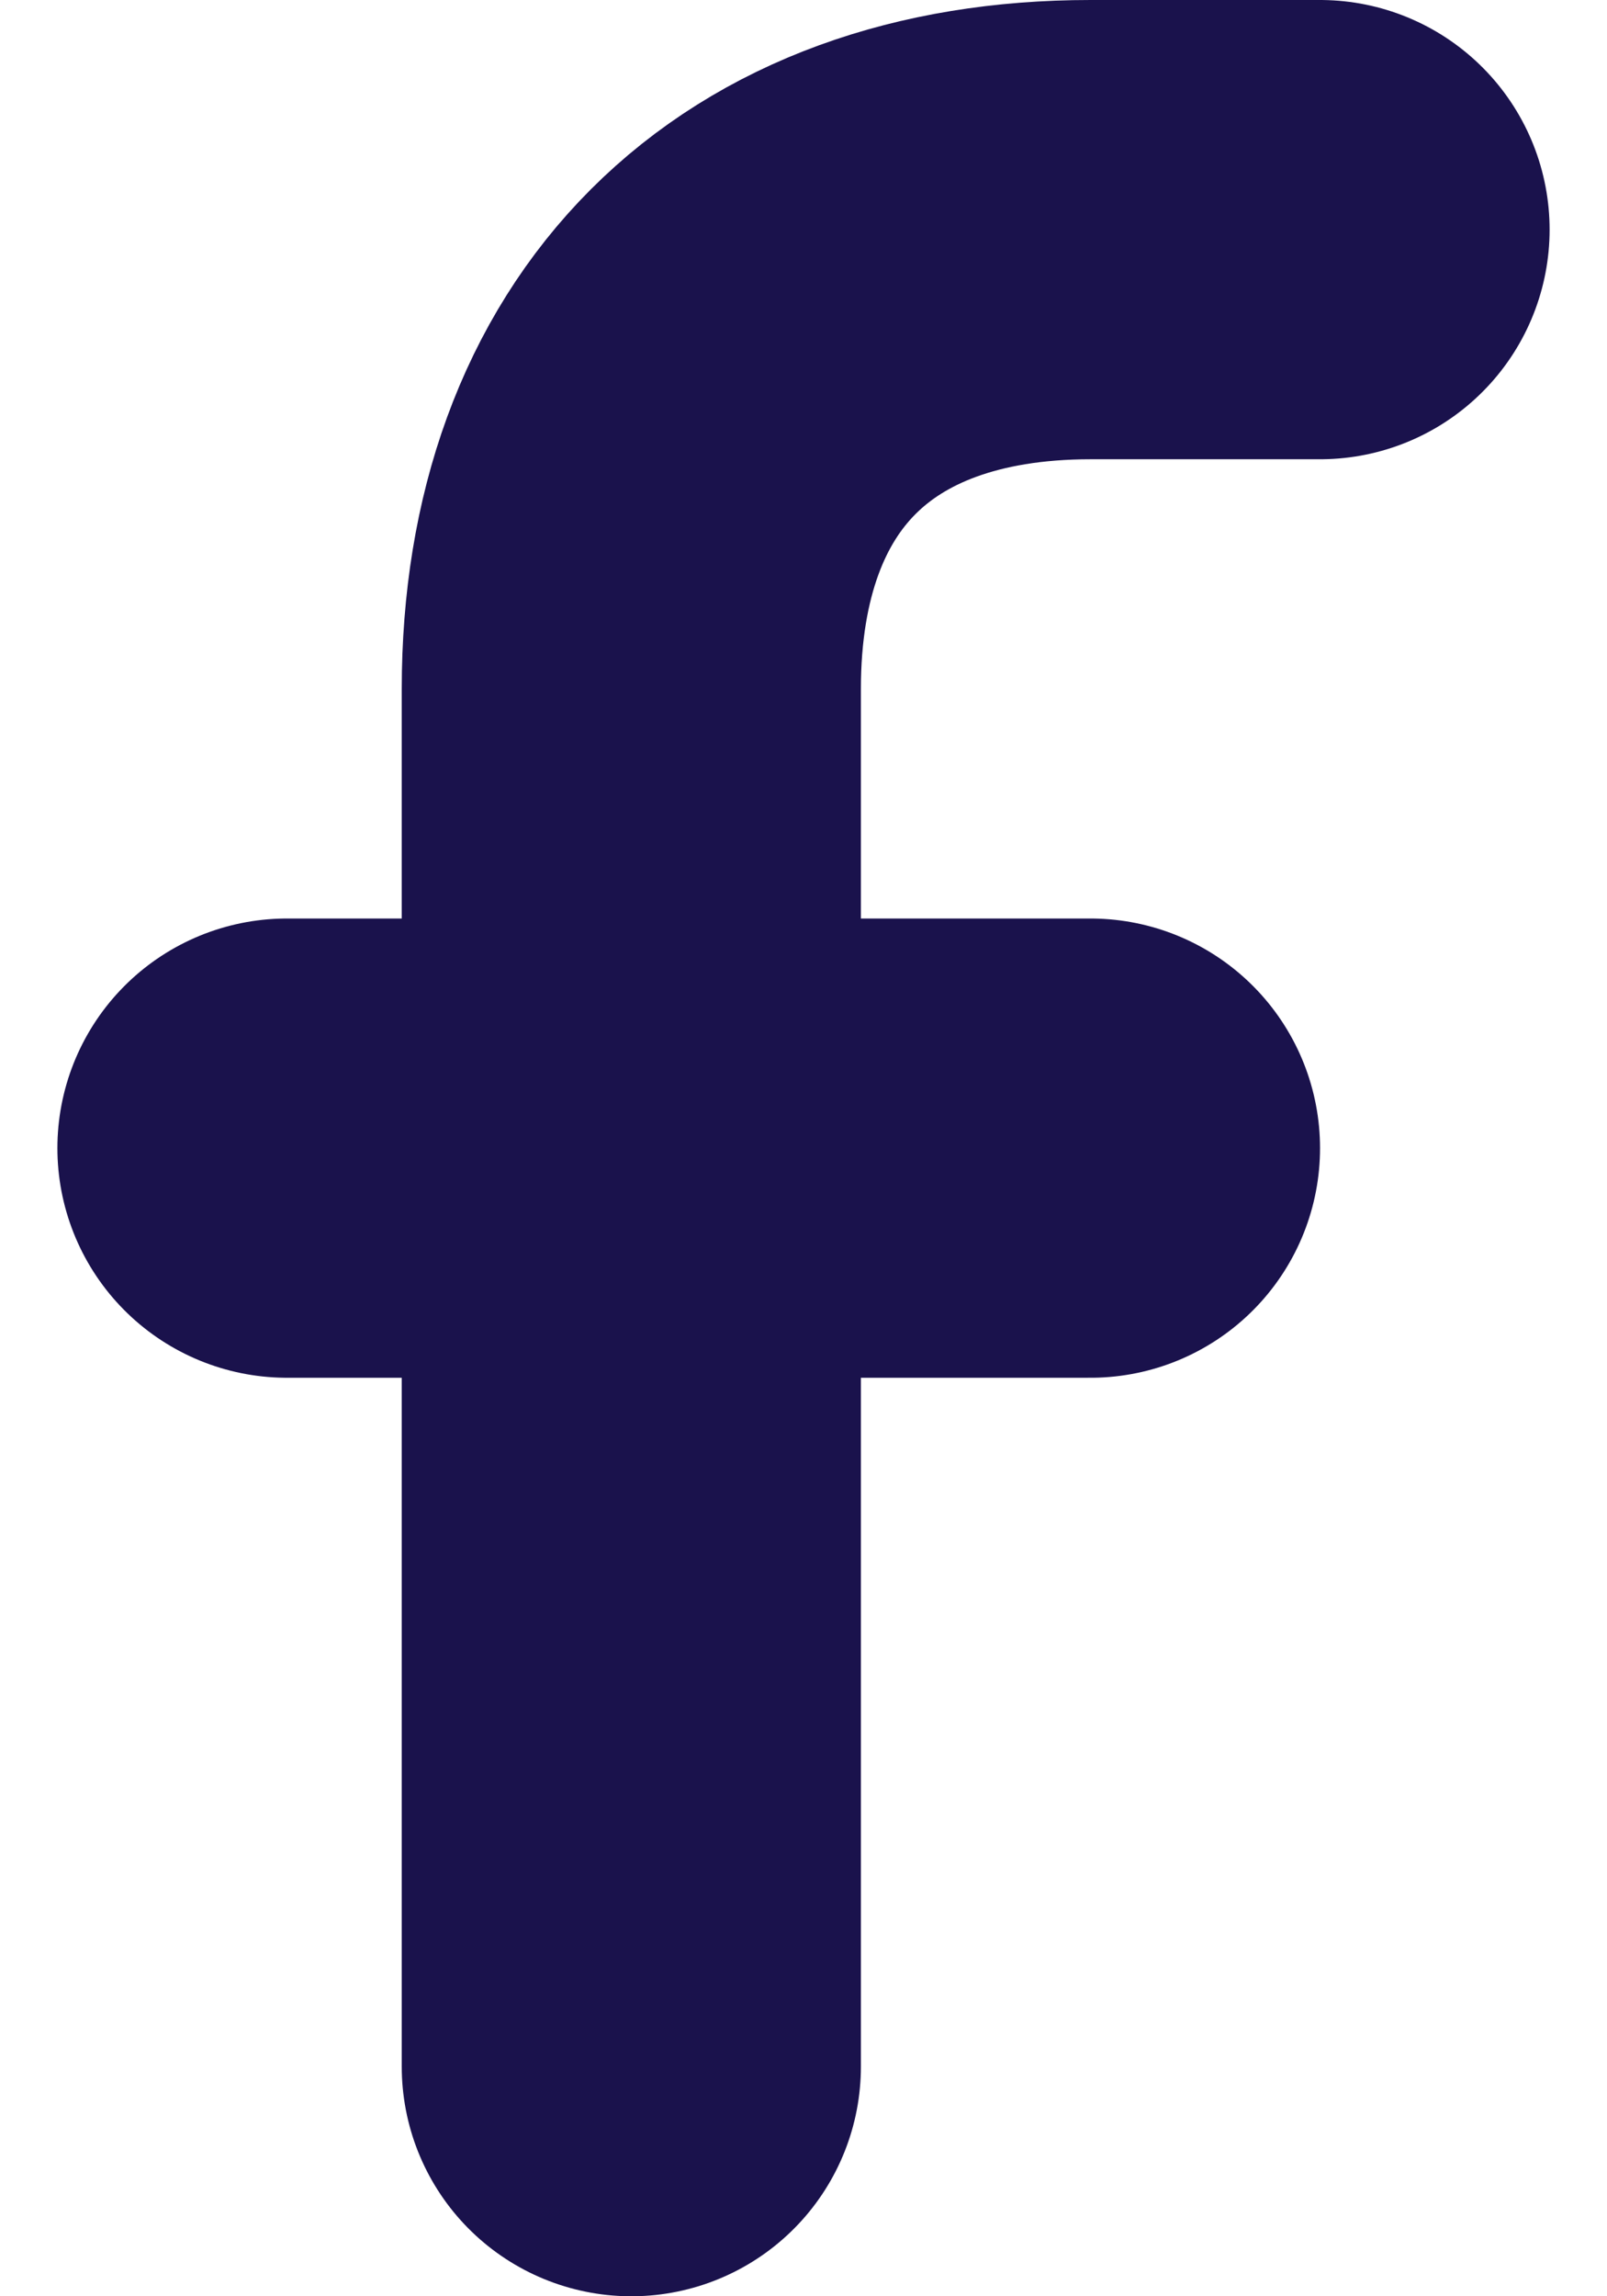 <svg fill="none" height="20" viewBox="0 0 14 20" width="14" xmlns="http://www.w3.org/2000/svg"><g stroke="#1a124c" stroke-linecap="round" stroke-linejoin="round" stroke-width="4"><path d="m11.5 2h-2c-2.5 0-4 1.5-4 4v12"/><path d="m2.5 10h7"/></g></svg>
